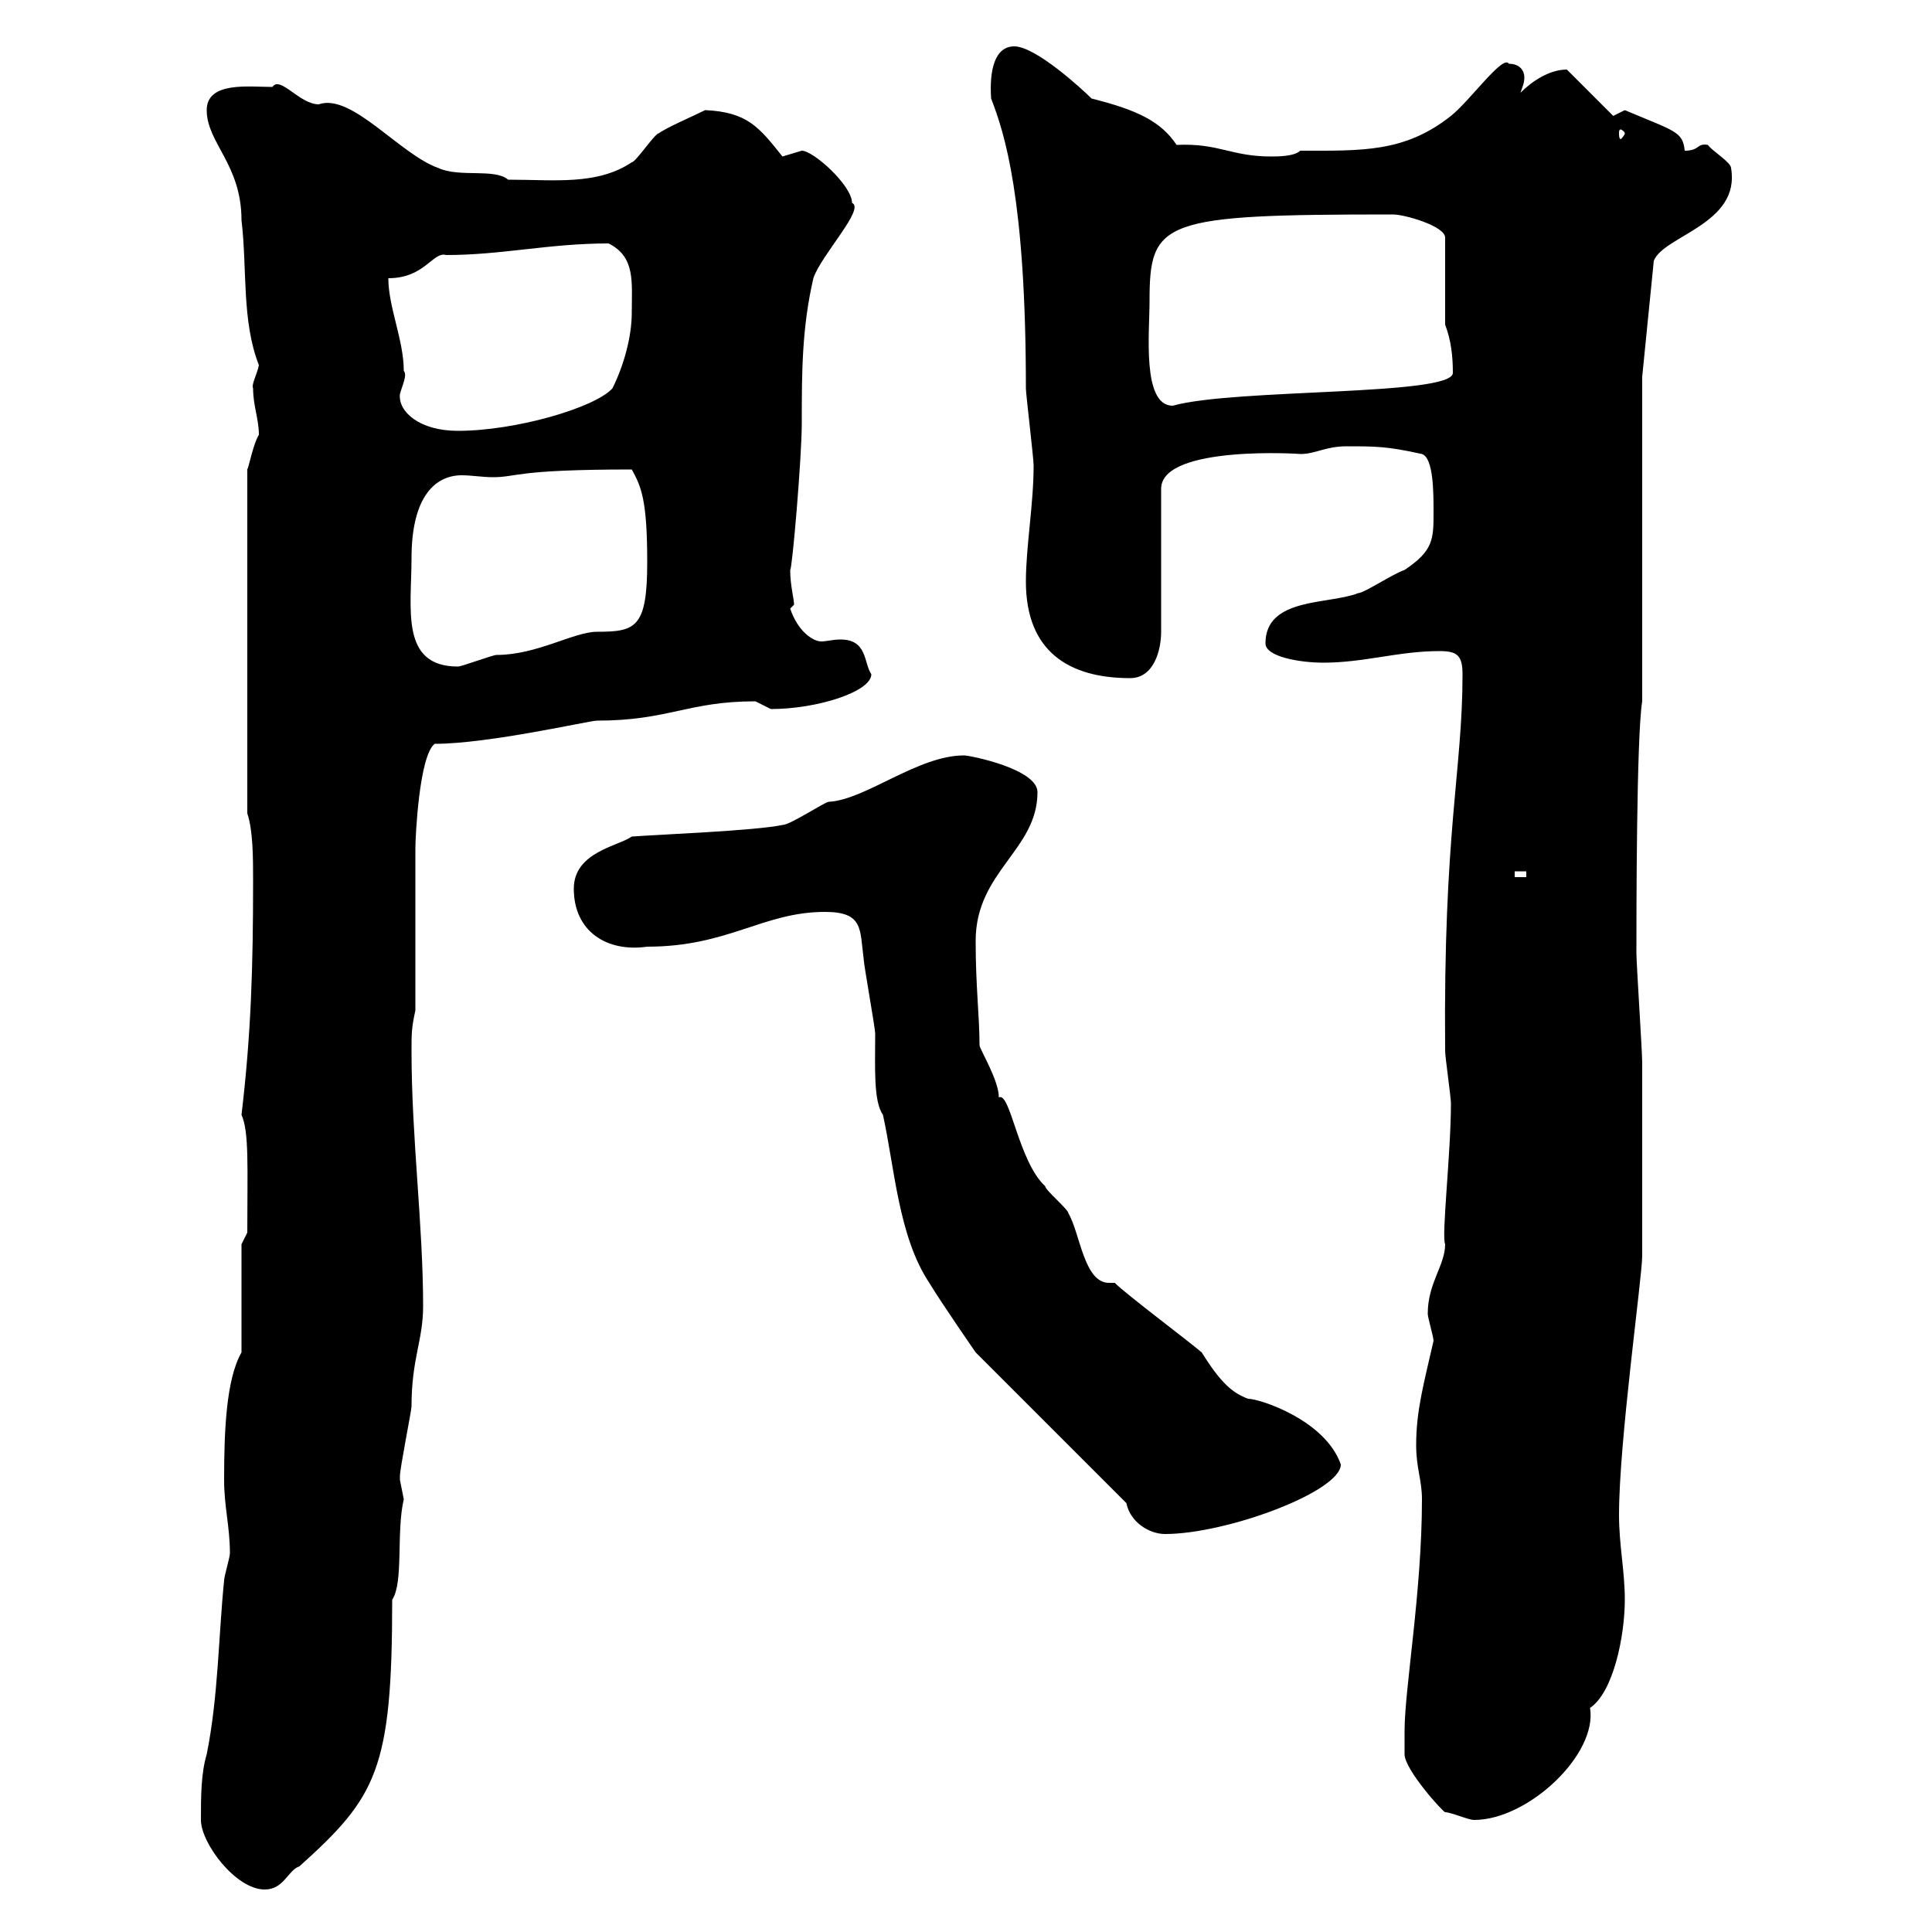<svg xmlns="http://www.w3.org/2000/svg" xmlns:xlink="http://www.w3.org/1999/xlink" width="300" height="300"><path d="M31.20 282.60C31.20 286.20 36.60 293.40 41.10 293.40C44.10 293.40 44.70 290.40 46.50 289.80C58.50 279 60.90 274.80 60.90 248.40C62.70 245.70 61.50 237.90 62.70 232.80C62.70 232.80 62.10 229.80 62.10 229.80C62.10 229.20 62.10 229.20 62.10 229.20C62.10 228 63.90 219 63.90 218.40C63.90 210.90 65.70 208.20 65.70 202.80C65.70 190.20 63.90 176.70 63.90 163.20C63.90 160.50 63.90 159.60 64.50 156.90L64.50 131.70C64.50 129.90 65.10 117.30 67.50 115.50C75.90 115.50 91.50 111.90 92.70 111.90C103.80 111.90 106.80 108.90 117.30 108.90C117.30 108.90 119.70 110.10 119.70 110.10C126.90 110.10 135.30 107.40 135.30 104.70C134.10 102.90 134.70 99.30 130.50 99.30C129.30 99.30 128.40 99.60 127.50 99.60C126.30 99.60 123.90 98.10 122.70 94.50C122.70 94.50 123.30 93.90 123.30 93.90C123.30 93 122.70 90.90 122.70 88.50C123 88.50 124.50 71.10 124.50 65.70C124.50 57.90 124.50 51 126.30 43.20C127.50 39.60 134.40 32.40 132.30 31.50C132.30 28.80 126.30 23.40 124.50 23.40C124.50 23.40 121.50 24.30 121.50 24.30C117.90 19.80 116.10 17.40 109.50 17.10C107.70 18 103.50 19.80 102.30 20.70C101.70 20.70 98.70 25.20 98.10 25.20C92.70 28.80 86.10 27.90 78.90 27.90C76.80 26.10 71.40 27.60 68.10 26.10C62.10 24 54.60 14.40 49.50 16.20C46.50 16.20 43.50 11.70 42.30 13.50C38.70 13.50 32.10 12.60 32.10 17.10C32.10 22.20 37.50 25.50 37.50 34.20C38.40 41.70 37.50 49.80 40.20 56.70C39.90 58.20 39 59.70 39.30 60.30C39.30 63 40.20 65.10 40.20 67.50C39.30 69 38.70 72.30 38.40 72.90L38.40 126.30C39.30 129 39.30 133.20 39.30 136.80C39.30 150 39 160.50 37.50 173.10C38.70 175.80 38.40 181.20 38.40 191.40L37.50 193.20L37.50 210C35.10 214.20 34.80 222.30 34.80 229.80C34.80 234 35.70 237 35.70 241.20C35.70 241.80 34.80 244.80 34.80 245.40C33.90 254.40 33.90 263.40 32.10 272.40C31.20 275.40 31.20 279 31.20 282.60ZM218.10 268.80C218.10 270 218.10 272.40 218.10 272.40C218.10 274.80 224.10 281.40 224.40 281.40C225.30 281.40 228 282.60 228.90 282.60C237.30 282.60 248.10 272.40 246.90 265.20C250.50 262.80 252.30 254.10 252.30 248.40C252.30 243.90 251.40 240 251.40 235.20C251.40 223.80 255 198.30 255 195C255 188.40 255 171.60 255 165C255 163.20 254.10 149.70 254.10 147.90C254.10 142.50 254.10 114.30 255 108.90L255 58.50L256.80 40.50C258.30 36.60 270.30 34.80 268.80 26.10C268.80 25.20 265.80 23.40 265.20 22.50C263.40 22.20 264 23.40 261.60 23.40C261.30 20.40 260.10 20.40 252.30 17.10C252.30 17.10 250.50 18 250.50 18L243.30 10.80C240.60 10.80 237.90 12.60 236.10 14.40C236.40 13.50 236.70 12.90 236.70 12C236.70 11.10 236.10 9.90 234.30 9.90C233.40 8.40 228.30 15.60 225.30 18C218.10 23.70 211.50 23.40 201.90 23.40C201 24.30 198.30 24.30 197.40 24.30C191.10 24.30 189.30 22.20 182.70 22.50C180.30 18.90 176.70 17.10 169.50 15.30C168 13.80 160.80 7.20 157.50 7.20C154.50 7.20 153.60 10.80 153.90 15.30C156 20.70 159.30 30.90 159.30 60.30C159.30 61.20 160.50 71.10 160.50 72.30C160.50 78.30 159.30 84.90 159.30 90.30C159.30 101.10 165.90 105.30 175.50 105.30C179.10 105.30 180.30 101.10 180.30 98.10L180.30 75.90C180.30 69 202.50 70.50 201.90 70.50C204.30 70.50 205.80 69.30 209.10 69.30C213.60 69.30 215.40 69.30 220.80 70.50C222.60 71.10 222.60 76.50 222.60 79.50C222.60 83.70 222.60 85.50 218.10 88.50C216.30 89.10 211.80 92.10 210.90 92.10C206.40 93.90 196.50 92.70 196.50 99.90C196.50 102 201.90 102.90 205.50 102.90C211.80 102.90 217.20 101.10 223.50 101.10C226.20 101.10 227.10 101.70 227.10 104.70C227.10 119.70 224.10 129 224.40 163.20C224.40 164.10 225.30 170.40 225.30 171.30C225.30 179.10 223.80 192 224.40 193.20C224.40 196.50 221.70 199.20 221.70 204C221.70 204.60 222.60 207.60 222.60 208.20C221.10 214.80 219.90 219 219.90 224.40C219.90 228 220.80 229.80 220.80 232.80C220.80 247.20 218.10 262.20 218.10 268.80ZM174.90 233.40C175.50 236.40 178.50 238.20 180.90 238.20C190.50 238.20 208.20 231.60 208.20 227.40C205.80 220.50 195.60 217.20 193.80 217.20C191.40 216.30 189.60 214.80 186.60 210C184.50 208.20 174.90 201 173.10 199.20C172.50 199.20 172.50 199.20 172.20 199.20C168.30 199.20 167.70 191.40 165.90 188.40C165.90 187.80 162.30 184.80 162.30 184.20C158.10 180.30 156.90 169.50 155.10 170.40C155.10 167.70 152.10 162.90 152.10 162.30C152.10 157.80 151.50 153.30 151.50 146.10C151.50 135.30 161.10 132 161.10 123C161.10 119.40 150.60 117.30 149.70 117.30C142.50 117.30 134.40 124.20 128.70 124.50C128.10 124.50 122.70 128.10 121.50 128.10C117.30 129 102 129.60 98.10 129.90C96 131.40 89.10 132.30 89.10 138C89.10 144.60 94.20 147.90 100.50 147C113.10 147 118.50 141.60 128.10 141.60C134.10 141.60 133.50 144.30 134.10 148.80C134.10 149.70 135.90 159.60 135.90 160.50C135.90 165.60 135.60 171 137.10 173.10C138.90 181.20 139.50 192 144.30 199.20C146.10 202.20 151.50 210 151.50 210ZM235.20 135.30L237 135.30L237 136.20L235.20 136.20ZM63.90 86.70C63.90 76.80 67.80 73.80 71.70 73.80C73.20 73.80 75 74.10 76.50 74.10C80.40 74.10 79.80 72.90 98.10 72.90C99.60 75.60 100.50 77.70 100.50 87.30C100.50 97.50 98.70 98.10 92.70 98.10C89.10 98.10 83.40 101.70 77.10 101.70C76.50 101.70 71.70 103.50 71.10 103.50C62.10 103.50 63.90 94.50 63.90 86.70ZM62.10 61.20C62.40 60 63.30 58.20 62.70 57.60C62.70 52.80 60.30 47.70 60.30 43.20C66 43.20 67.20 39 69.30 39.60C78 39.60 85.20 37.80 94.50 37.80C98.70 39.90 98.10 43.80 98.10 48.60C98.10 52.20 96.90 56.70 95.10 60.30C92.40 63.30 80.10 66.90 71.10 66.90C65.10 66.90 61.80 63.90 62.10 61.20ZM178.50 46.80C178.50 34.20 180.30 33.30 216.30 33.30C218.10 33.30 224.40 35.10 224.40 36.90L224.40 50.40C225.30 52.80 225.60 55.20 225.60 57.90C225.60 61.50 191.70 60.30 182.10 63C177.30 63 178.50 51.60 178.50 46.80ZM252.30 20.70C252.30 21 251.70 21.60 251.70 21.60C251.40 21.60 251.40 21 251.40 20.70C251.40 20.40 251.40 20.10 251.70 20.10C251.70 20.10 252.30 20.40 252.30 20.70Z"/></svg>